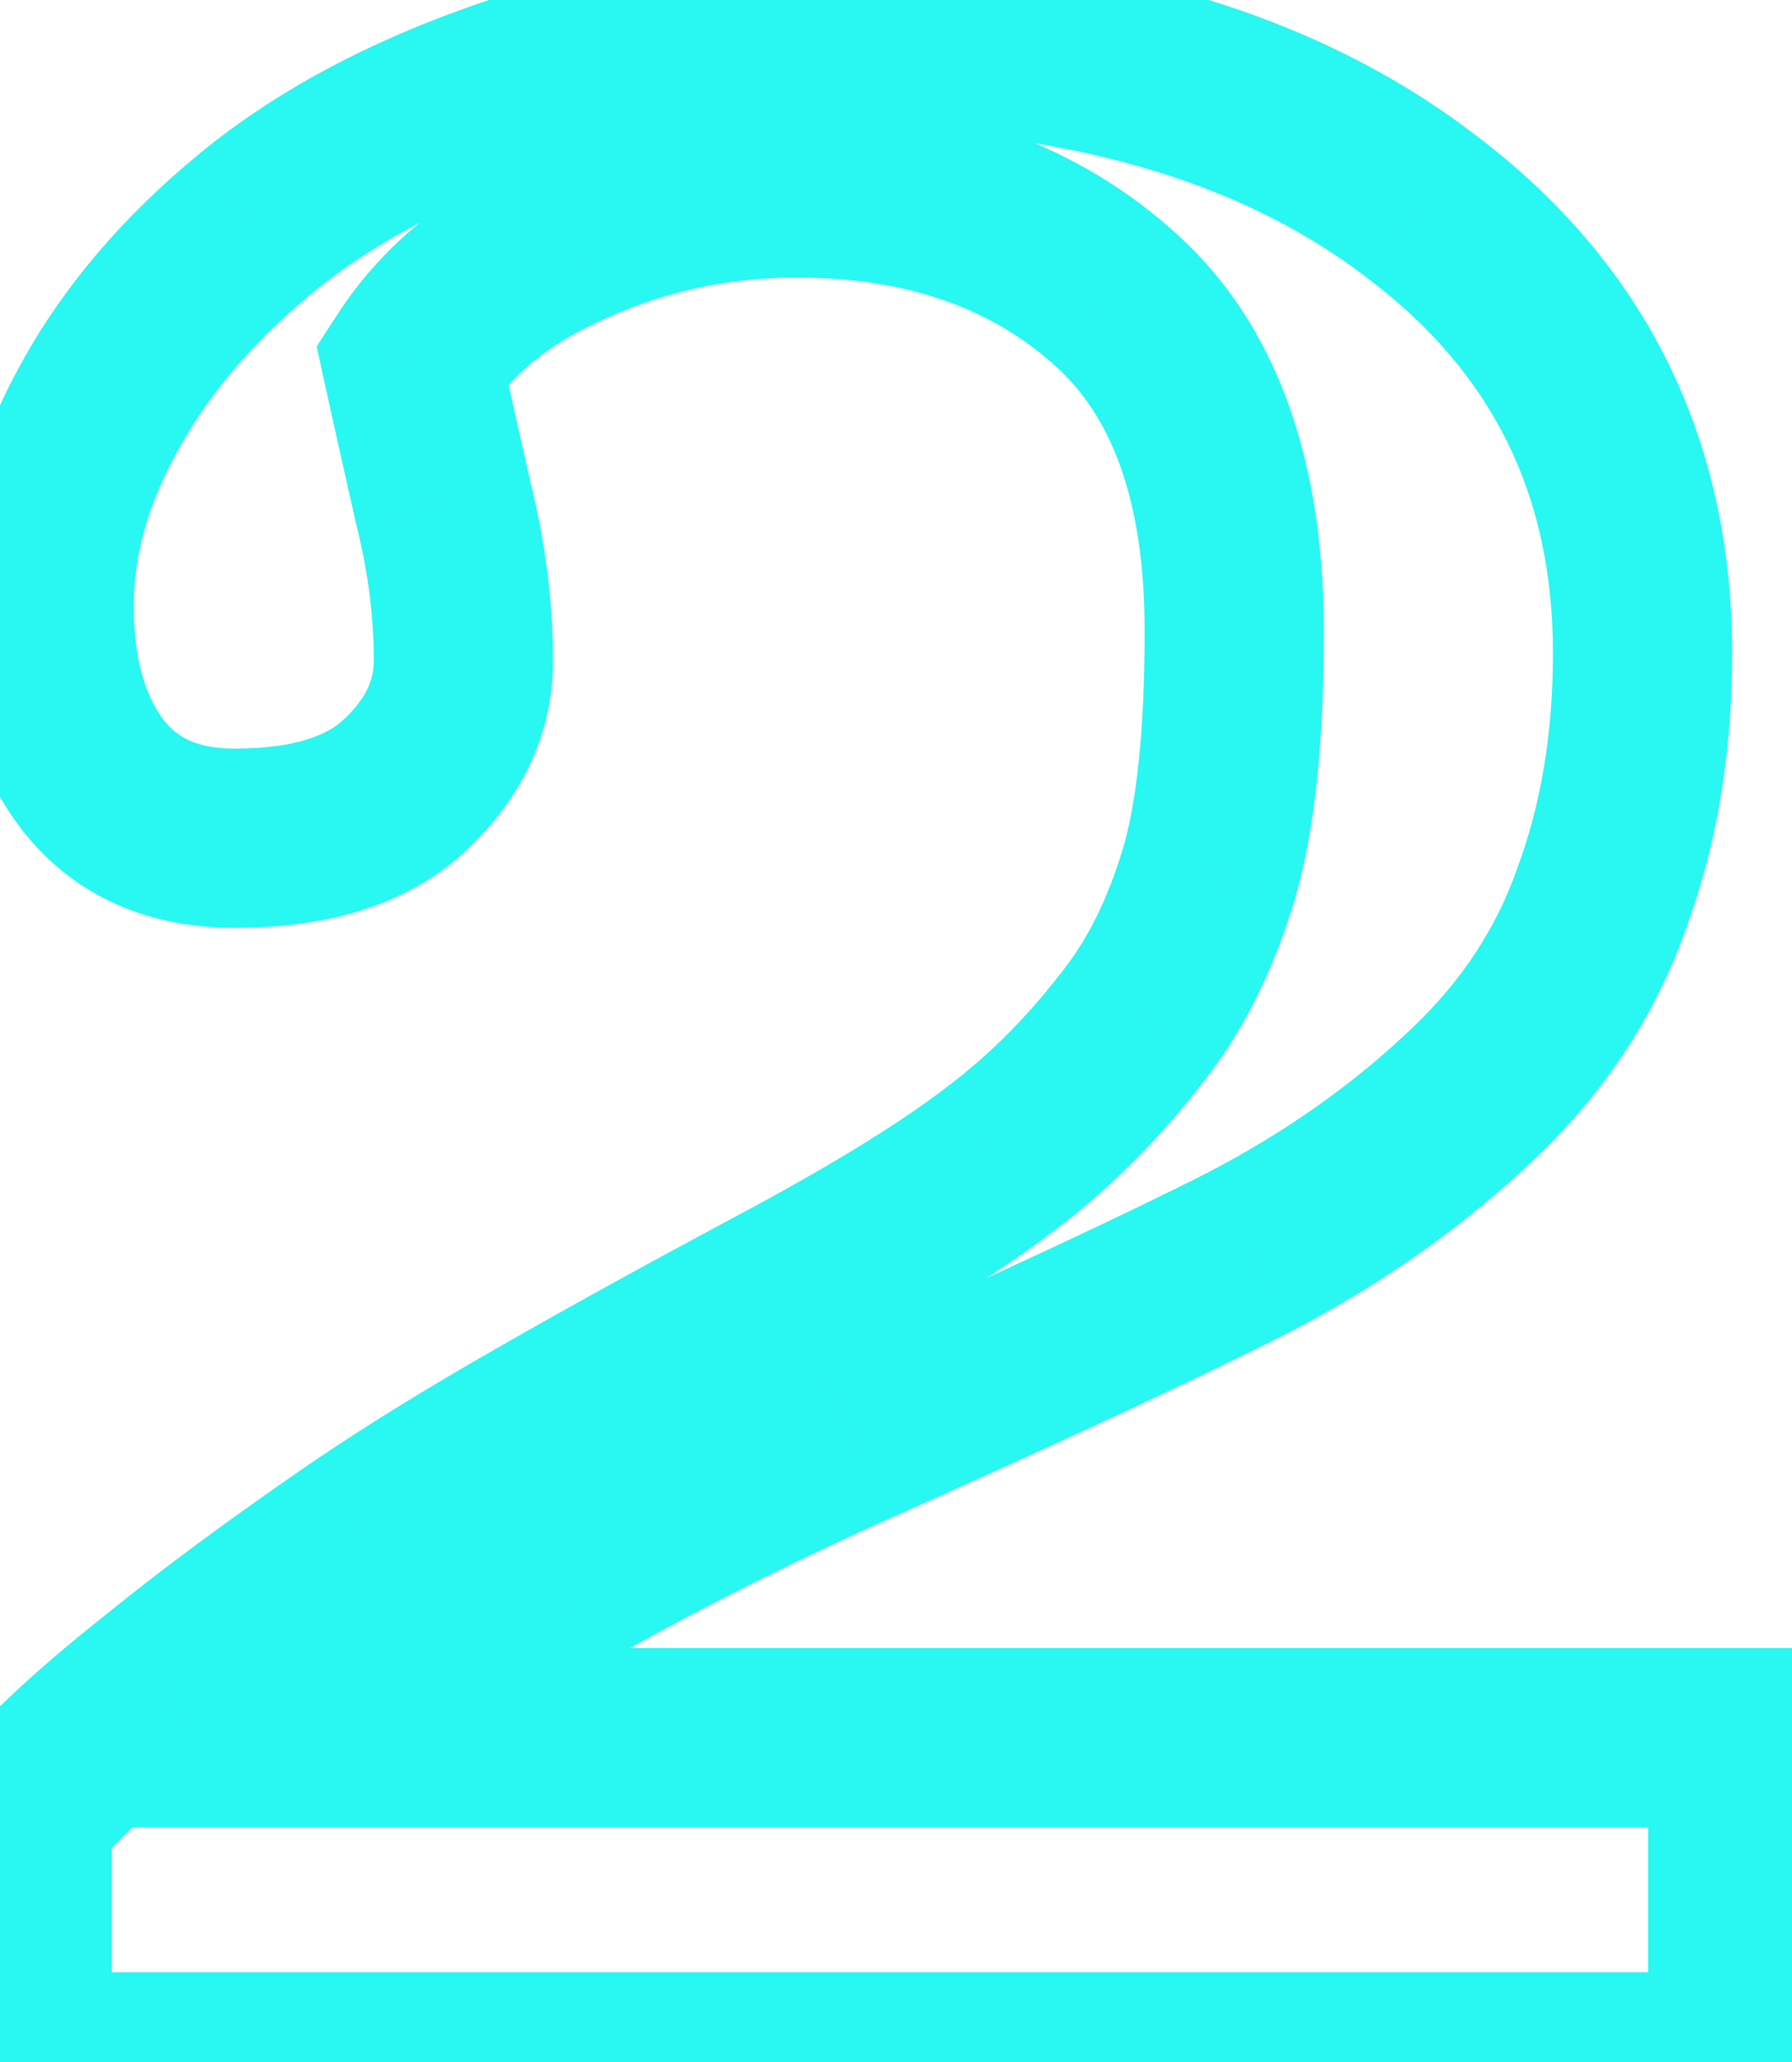 <?xml version="1.0" encoding="UTF-8"?> <svg xmlns="http://www.w3.org/2000/svg" width="20" height="23" viewBox="0 0 20 23" fill="none"> <path d="M19.394 23V24H20.394V23H19.394ZM0.248 23H-0.752V24H0.248V23ZM0.248 20.221L-0.506 19.564L-0.752 19.847V20.221H0.248ZM1.78 18.811L2.401 19.595L2.411 19.587L1.78 18.811ZM4.11 17.095L3.55 16.266L3.546 16.268L4.11 17.095ZM6.071 15.889L6.568 16.757L6.071 15.889ZM8.667 14.459L8.197 13.576L8.195 13.577L8.667 14.459ZM11.139 12.947L10.542 12.144L10.533 12.151L11.139 12.947ZM12.733 11.332L13.535 11.93L13.536 11.928L12.733 11.332ZM13.489 9.759L14.446 10.05L14.447 10.044L13.489 9.759ZM12.406 3.302L11.745 4.052L11.751 4.058L12.406 3.302ZM6.378 2.627L6.774 3.546L6.78 3.543L6.787 3.54L6.378 2.627ZM4.6 4.058L3.76 3.516L3.534 3.865L3.623 4.271L4.6 4.058ZM4.948 5.611L3.972 5.832L3.975 5.843L3.977 5.853L4.948 5.611ZM4.518 8.758L5.202 9.488L5.202 9.487L4.518 8.758ZM1.045 8.655L0.253 9.266L0.262 9.277L1.045 8.655ZM1.106 4.548L1.98 5.034L1.984 5.027L1.106 4.548ZM2.863 2.484L2.23 1.71L2.229 1.712L2.863 2.484ZM15.859 2.3L15.251 3.094L15.258 3.1L15.859 2.3ZM17.882 10.004L16.943 9.66L16.941 9.667L16.938 9.674L17.882 10.004ZM16.472 12.17L15.78 11.448L15.779 11.449L16.472 12.17ZM13.938 13.968L14.391 14.86L14.401 14.855L13.938 13.968ZM9.504 16.032L9.098 15.118L9.095 15.12L9.504 16.032ZM6.194 17.708L6.683 18.58L6.691 18.575L6.194 17.708ZM3.681 19.383L3.04 18.615L0.919 20.383H3.681V19.383ZM19.394 19.383H20.394V18.383H19.394V19.383ZM19.394 22H0.248V24H19.394V22ZM1.248 23V20.221H-0.752V23H1.248ZM1.002 20.878C1.315 20.518 1.774 20.091 2.401 19.595L1.16 18.027C0.478 18.566 -0.084 19.079 -0.506 19.564L1.002 20.878ZM2.411 19.587C3.038 19.078 3.791 18.522 4.673 17.921L3.546 16.268C2.63 16.893 1.83 17.482 1.15 18.035L2.411 19.587ZM4.669 17.923C5.188 17.573 5.82 17.185 6.568 16.757L5.575 15.021C4.797 15.465 4.121 15.88 3.55 16.266L4.669 17.923ZM6.568 16.757C7.321 16.327 8.177 15.855 9.138 15.34L8.195 13.577C7.221 14.098 6.348 14.579 5.575 15.021L6.568 16.757ZM9.136 15.342C10.232 14.759 11.11 14.226 11.745 13.742L10.533 12.151C10.023 12.539 9.253 13.014 8.197 13.576L9.136 15.342ZM11.736 13.749C12.407 13.25 13.005 12.64 13.535 11.93L11.931 10.735C11.507 11.305 11.043 11.771 10.542 12.144L11.736 13.749ZM13.536 11.928C13.932 11.394 14.229 10.76 14.446 10.05L12.532 9.468C12.367 10.011 12.16 10.425 11.93 10.736L13.536 11.928ZM14.447 10.044C14.679 9.267 14.775 8.248 14.775 7.041H12.775C12.775 8.177 12.68 8.97 12.531 9.473L14.447 10.044ZM14.775 7.041C14.775 5.171 14.271 3.594 13.06 2.546L11.751 4.058C12.366 4.59 12.775 5.505 12.775 7.041H14.775ZM13.067 2.551C11.94 1.559 10.52 1.096 8.891 1.096V3.096C10.124 3.096 11.046 3.437 11.745 4.052L13.067 2.551ZM8.891 1.096C7.868 1.096 6.891 1.302 5.969 1.715L6.787 3.54C7.445 3.245 8.144 3.096 8.891 3.096V1.096ZM5.982 1.709C5.043 2.114 4.28 2.708 3.76 3.516L5.441 4.599C5.71 4.182 6.133 3.822 6.774 3.546L5.982 1.709ZM3.623 4.271C3.719 4.711 3.836 5.231 3.972 5.832L5.923 5.389C5.787 4.791 5.672 4.277 5.577 3.844L3.623 4.271ZM3.977 5.853C4.109 6.38 4.172 6.884 4.172 7.368H6.172C6.172 6.708 6.086 6.041 5.918 5.368L3.977 5.853ZM4.172 7.368C4.172 7.566 4.103 7.776 3.834 8.028L5.202 9.487C5.806 8.921 6.172 8.206 6.172 7.368H4.172ZM3.835 8.027C3.668 8.184 3.325 8.35 2.618 8.35V10.35C3.601 10.35 4.524 10.122 5.202 9.488L3.835 8.027ZM2.618 8.35C2.19 8.35 1.976 8.22 1.828 8.033L0.262 9.277C0.849 10.017 1.684 10.35 2.618 10.35V8.35ZM1.836 8.045C1.641 7.791 1.493 7.393 1.493 6.755H-0.507C-0.507 7.697 -0.287 8.567 0.253 9.266L1.836 8.045ZM1.493 6.755C1.493 6.212 1.642 5.643 1.98 5.034L0.232 4.062C-0.247 4.925 -0.507 5.826 -0.507 6.755H1.493ZM1.984 5.027C2.322 4.407 2.819 3.815 3.498 3.257L2.229 1.712C1.382 2.407 0.707 3.191 0.228 4.069L1.984 5.027ZM3.497 3.258C4.138 2.734 4.955 2.288 5.969 1.938L5.316 0.048C4.123 0.46 3.087 1.009 2.23 1.71L3.497 3.258ZM5.969 1.938C6.958 1.596 8.038 1.42 9.218 1.42V-0.58C7.837 -0.58 6.534 -0.374 5.316 0.048L5.969 1.938ZM9.218 1.42C11.868 1.42 13.844 2.015 15.251 3.094L16.468 1.507C14.606 0.079 12.153 -0.58 9.218 -0.58V1.42ZM15.258 3.1C16.652 4.148 17.332 5.512 17.332 7.286H19.332C19.332 4.892 18.363 2.932 16.46 1.501L15.258 3.1ZM17.332 7.286C17.332 8.18 17.197 8.967 16.943 9.66L18.821 10.348C19.167 9.406 19.332 8.382 19.332 7.286H17.332ZM16.938 9.674C16.707 10.336 16.326 10.925 15.78 11.448L17.164 12.892C17.926 12.162 18.486 11.307 18.826 10.334L16.938 9.674ZM15.779 11.449C15.132 12.072 14.366 12.618 13.476 13.081L14.401 14.855C15.445 14.311 16.369 13.657 17.166 12.891L15.779 11.449ZM13.486 13.076C12.542 13.555 11.083 14.235 9.098 15.118L9.911 16.946C11.903 16.059 13.4 15.362 14.391 14.86L13.486 13.076ZM9.095 15.12C7.883 15.663 6.75 16.236 5.697 16.84L6.691 18.575C7.682 18.007 8.755 17.464 9.913 16.945L9.095 15.12ZM5.705 16.835C4.649 17.427 3.755 18.019 3.04 18.615L4.321 20.151C4.914 19.657 5.696 19.133 6.683 18.58L5.705 16.835ZM3.681 20.383H19.394V18.383H3.681V20.383ZM18.394 19.383V23H20.394V19.383H18.394Z" fill="#29F7F1"></path> </svg> 